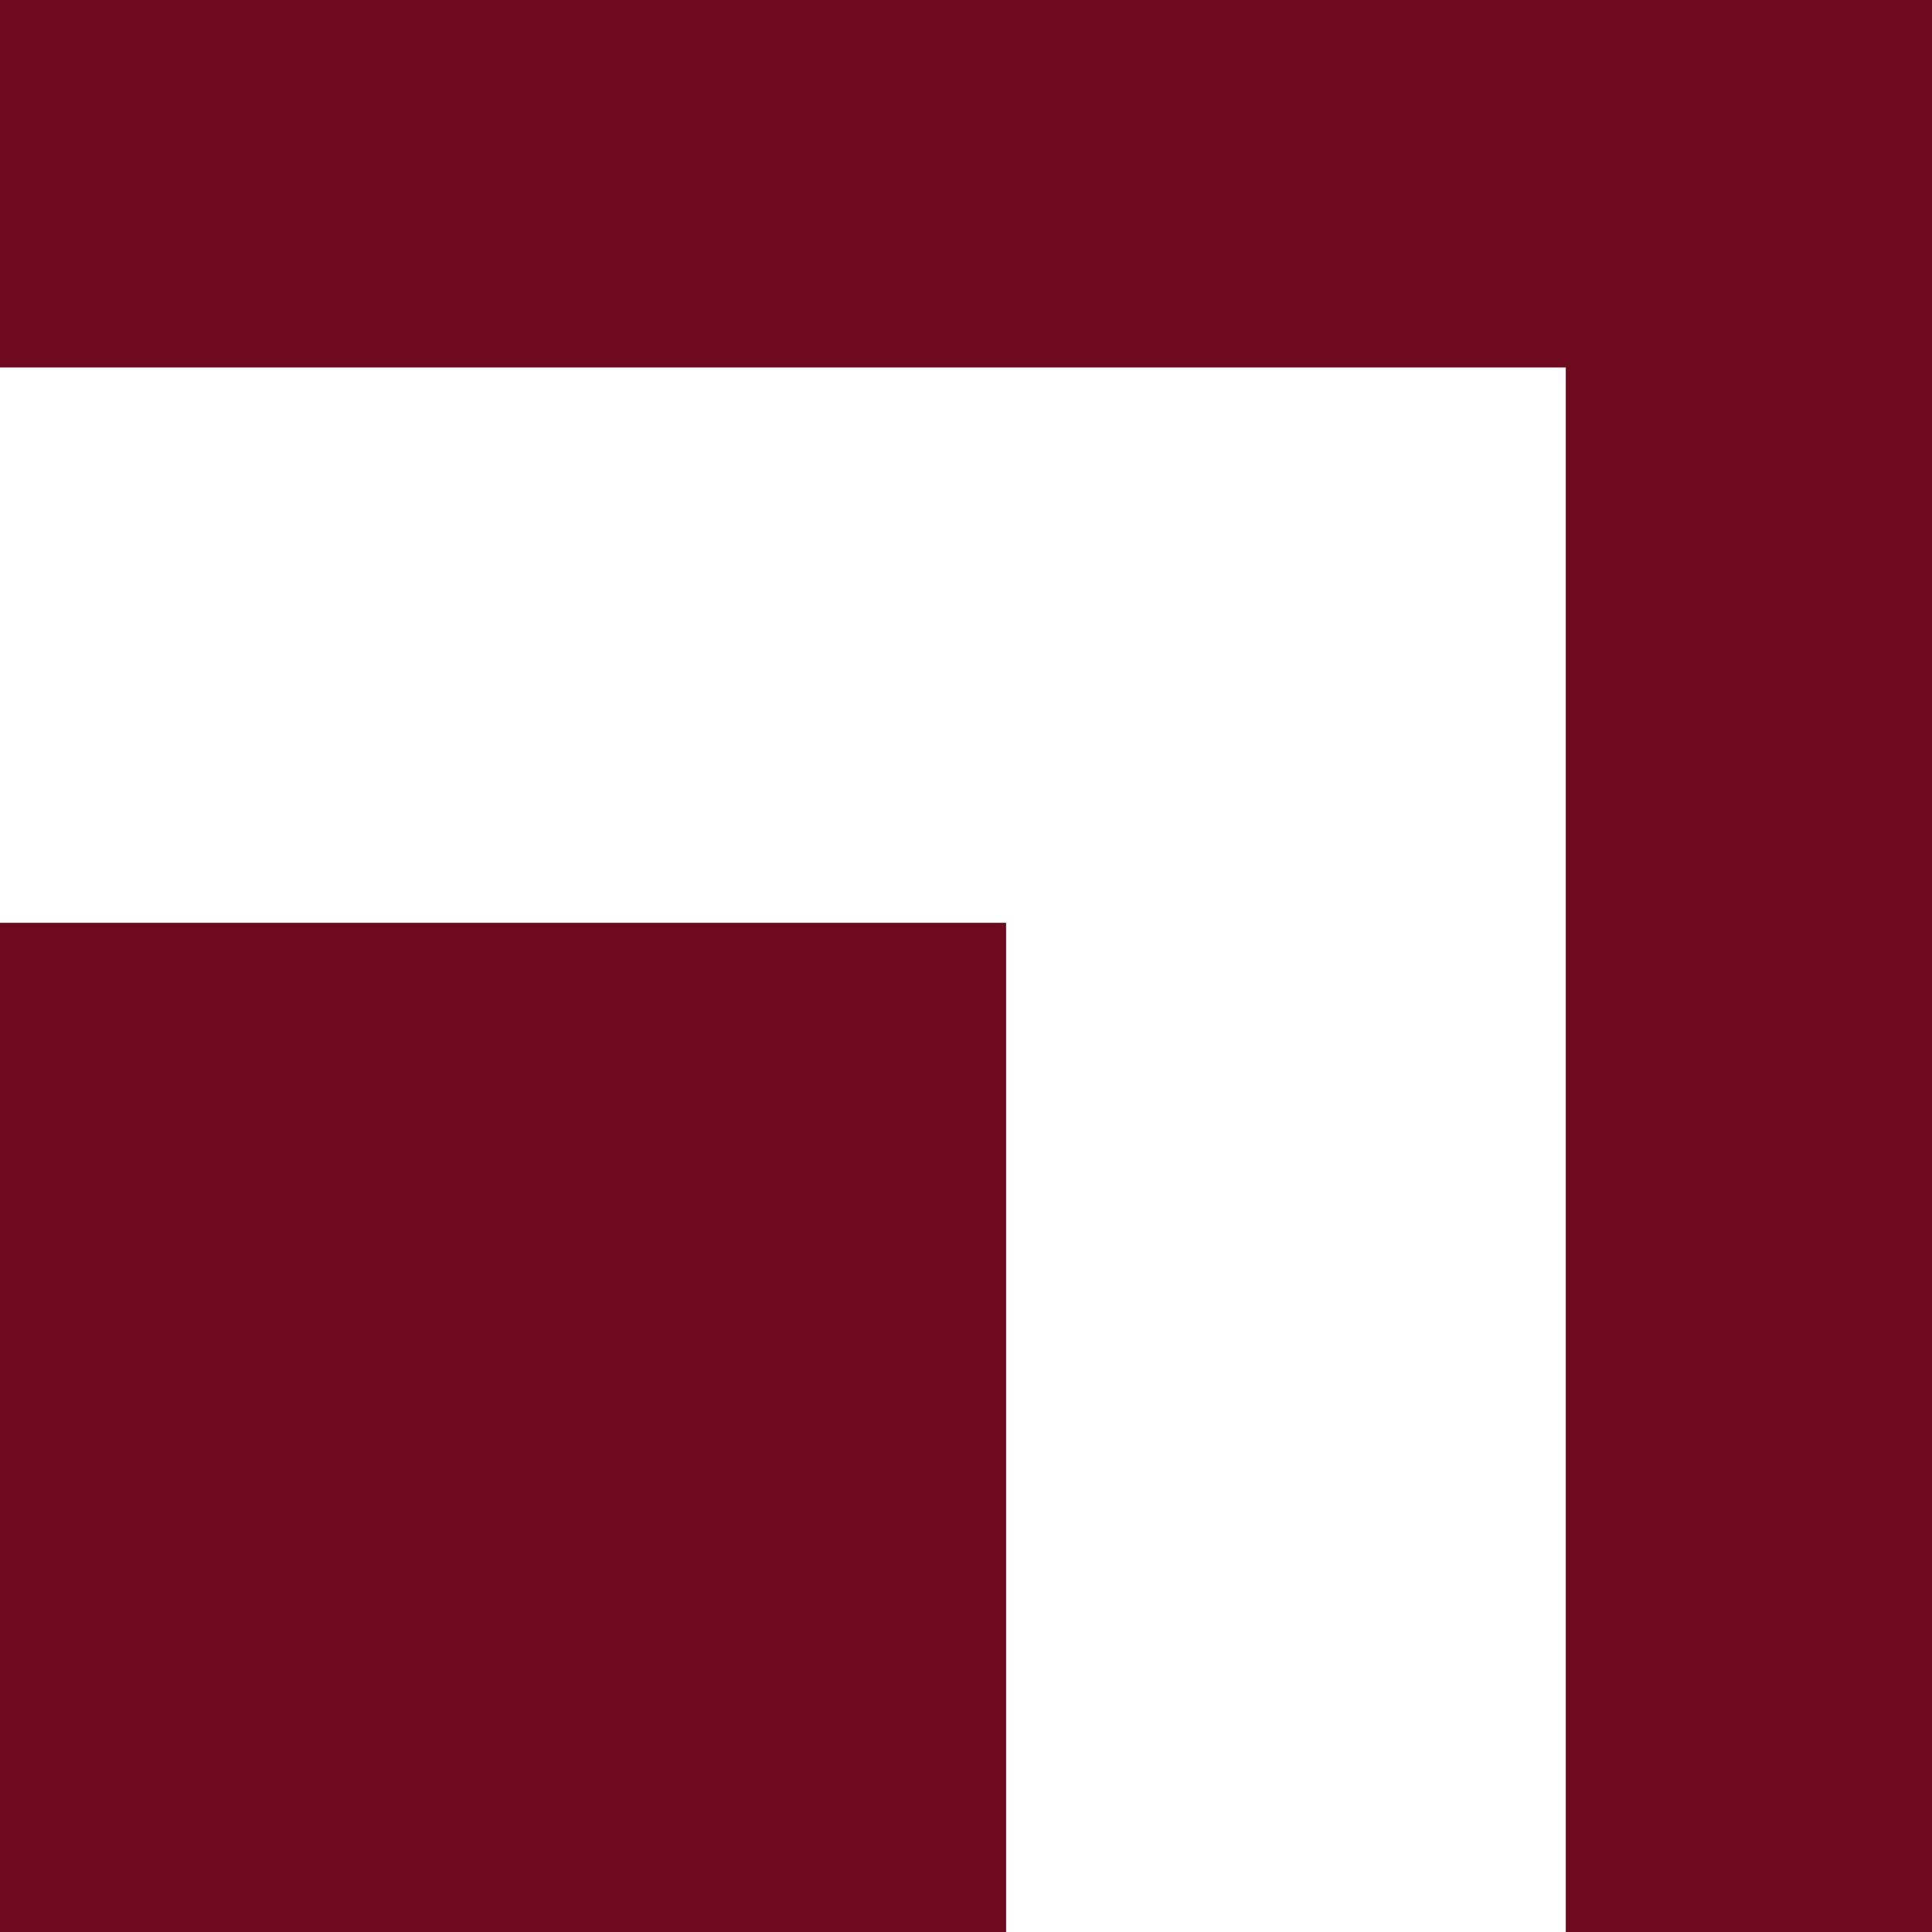 <svg width='20' height='20' viewBox='0 0 20 20' fill='none' xmlns='http://www.w3.org/2000/svg'> <g clip-path='url(#clip0_21_878)'> <path d='M20 20H16.209V3.804H0V0H20V20Z' fill='#6E0A1E'/> <path d='M10.415 9.553H0V20H10.415V9.553Z' fill='#6E0A1E'/> </g> <defs> <clipPath id='clip0_21_878'> <rect width='20' height='20' fill='white'/> </clipPath> </defs> </svg>